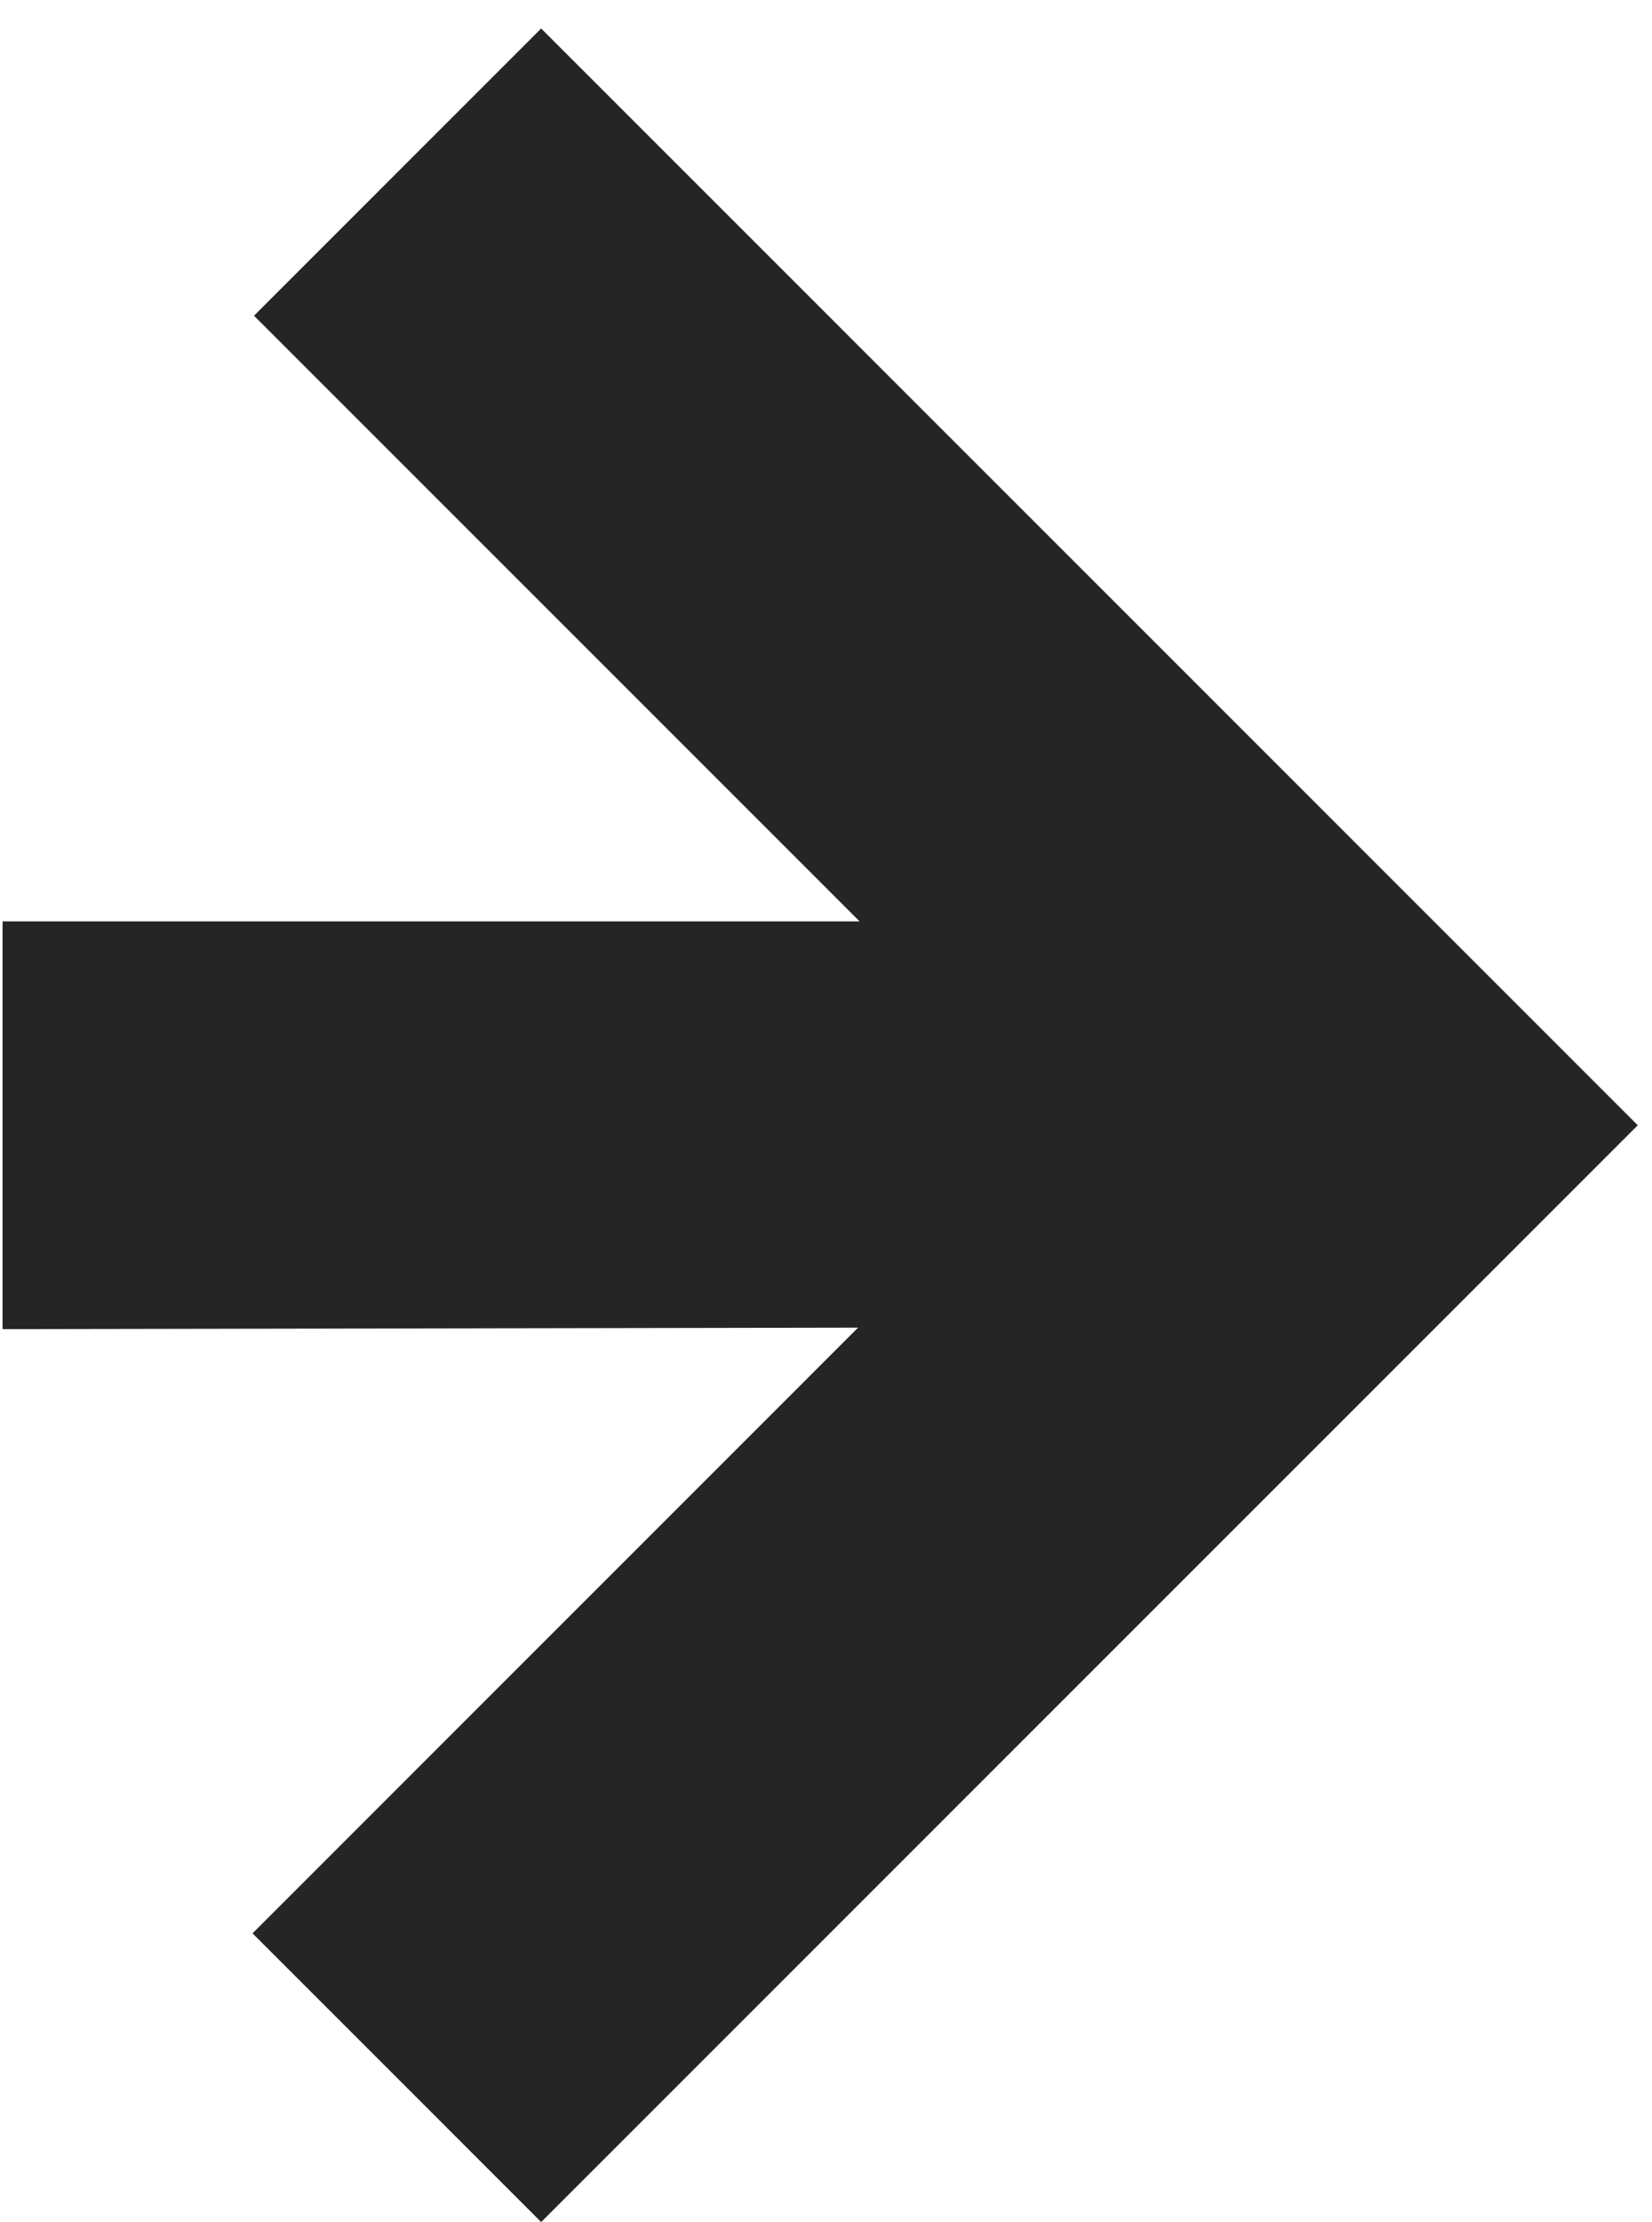 <svg width="29" height="39" viewBox="0 0 29 39" fill="none" xmlns="http://www.w3.org/2000/svg">
<path d="M28.75 19.75L9.5 0.5L4.459 5.541L15.09 16.172L0.045 16.172L0.045 23.328L15.063 23.302L4.433 33.933L9.5 39L28.75 19.75Z" fill="#252525"/>
</svg>

